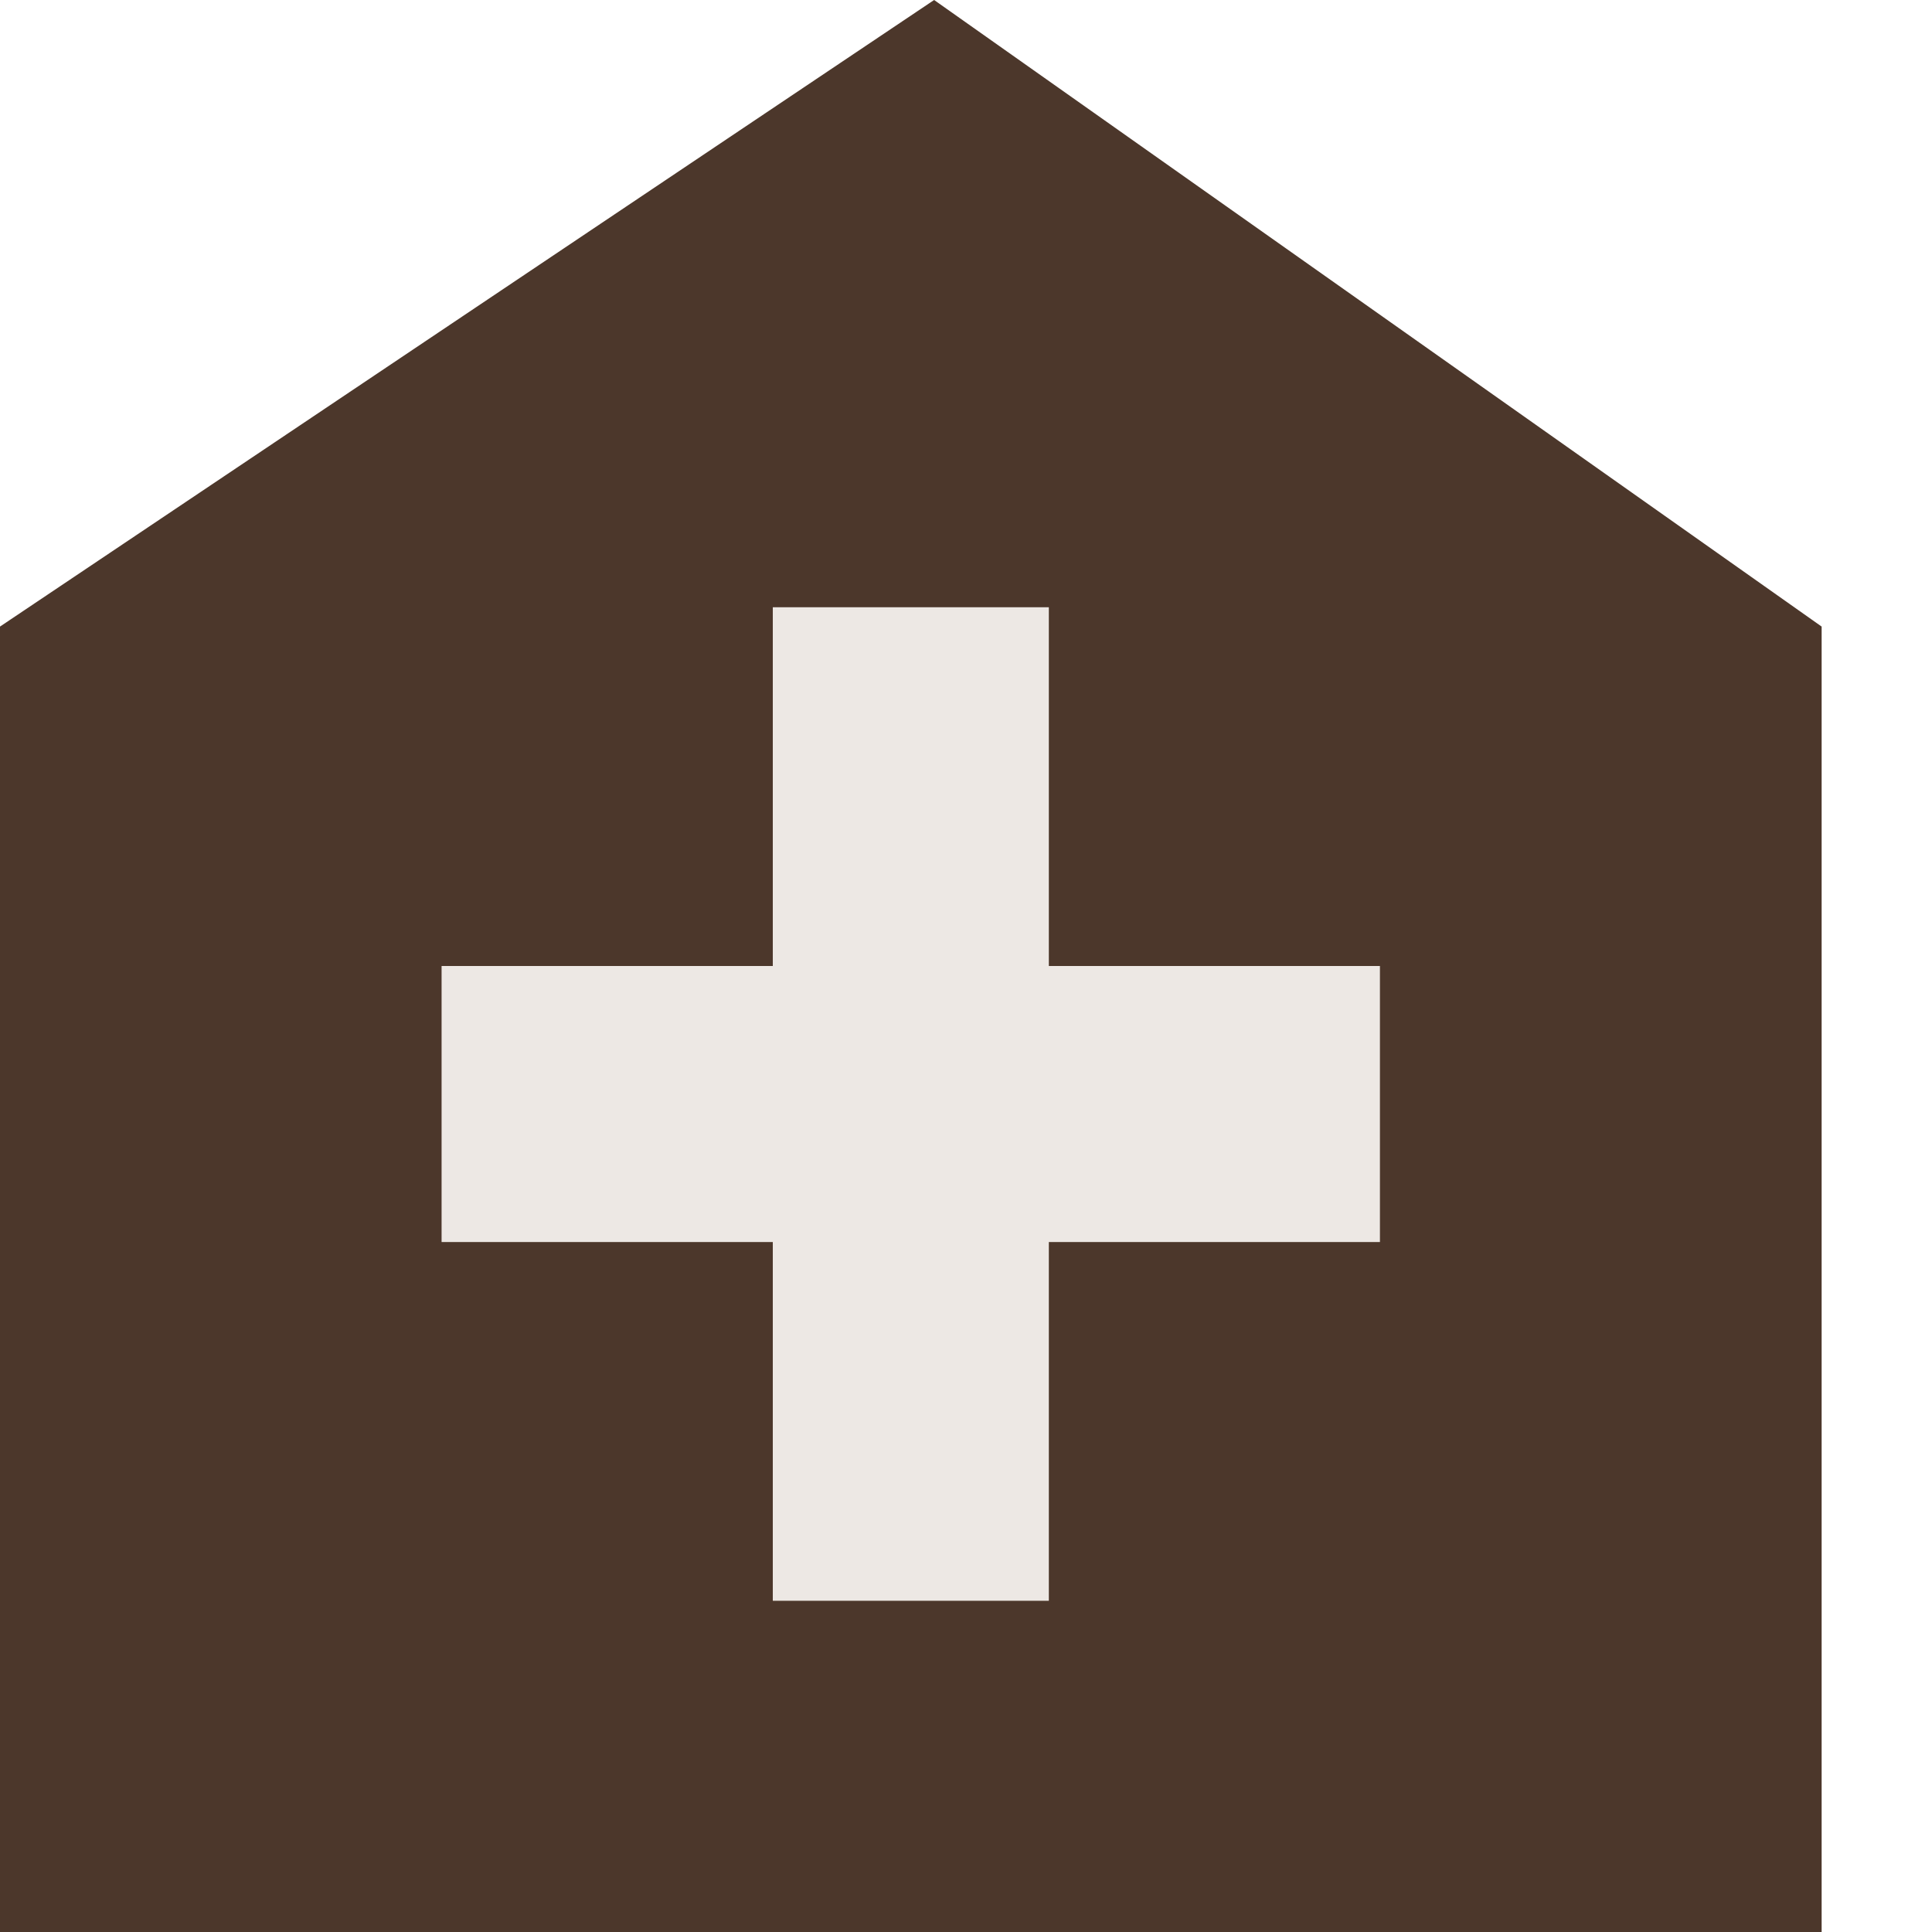 <svg width="16" height="16" viewBox="0 0 16 16" fill="none" xmlns="http://www.w3.org/2000/svg">
<path d="M7.736 0L0 5.189V16H15.086V5.189L7.736 0Z" fill="#4C372B"/>
<path d="M3.657 8H11.428V10.286H3.657V8Z" fill="#EDE8E4"/>
<path d="M6.4 13.257L6.4 5.029L8.686 5.029L8.686 13.257H6.4Z" fill="#EDE8E4"/>
</svg>
